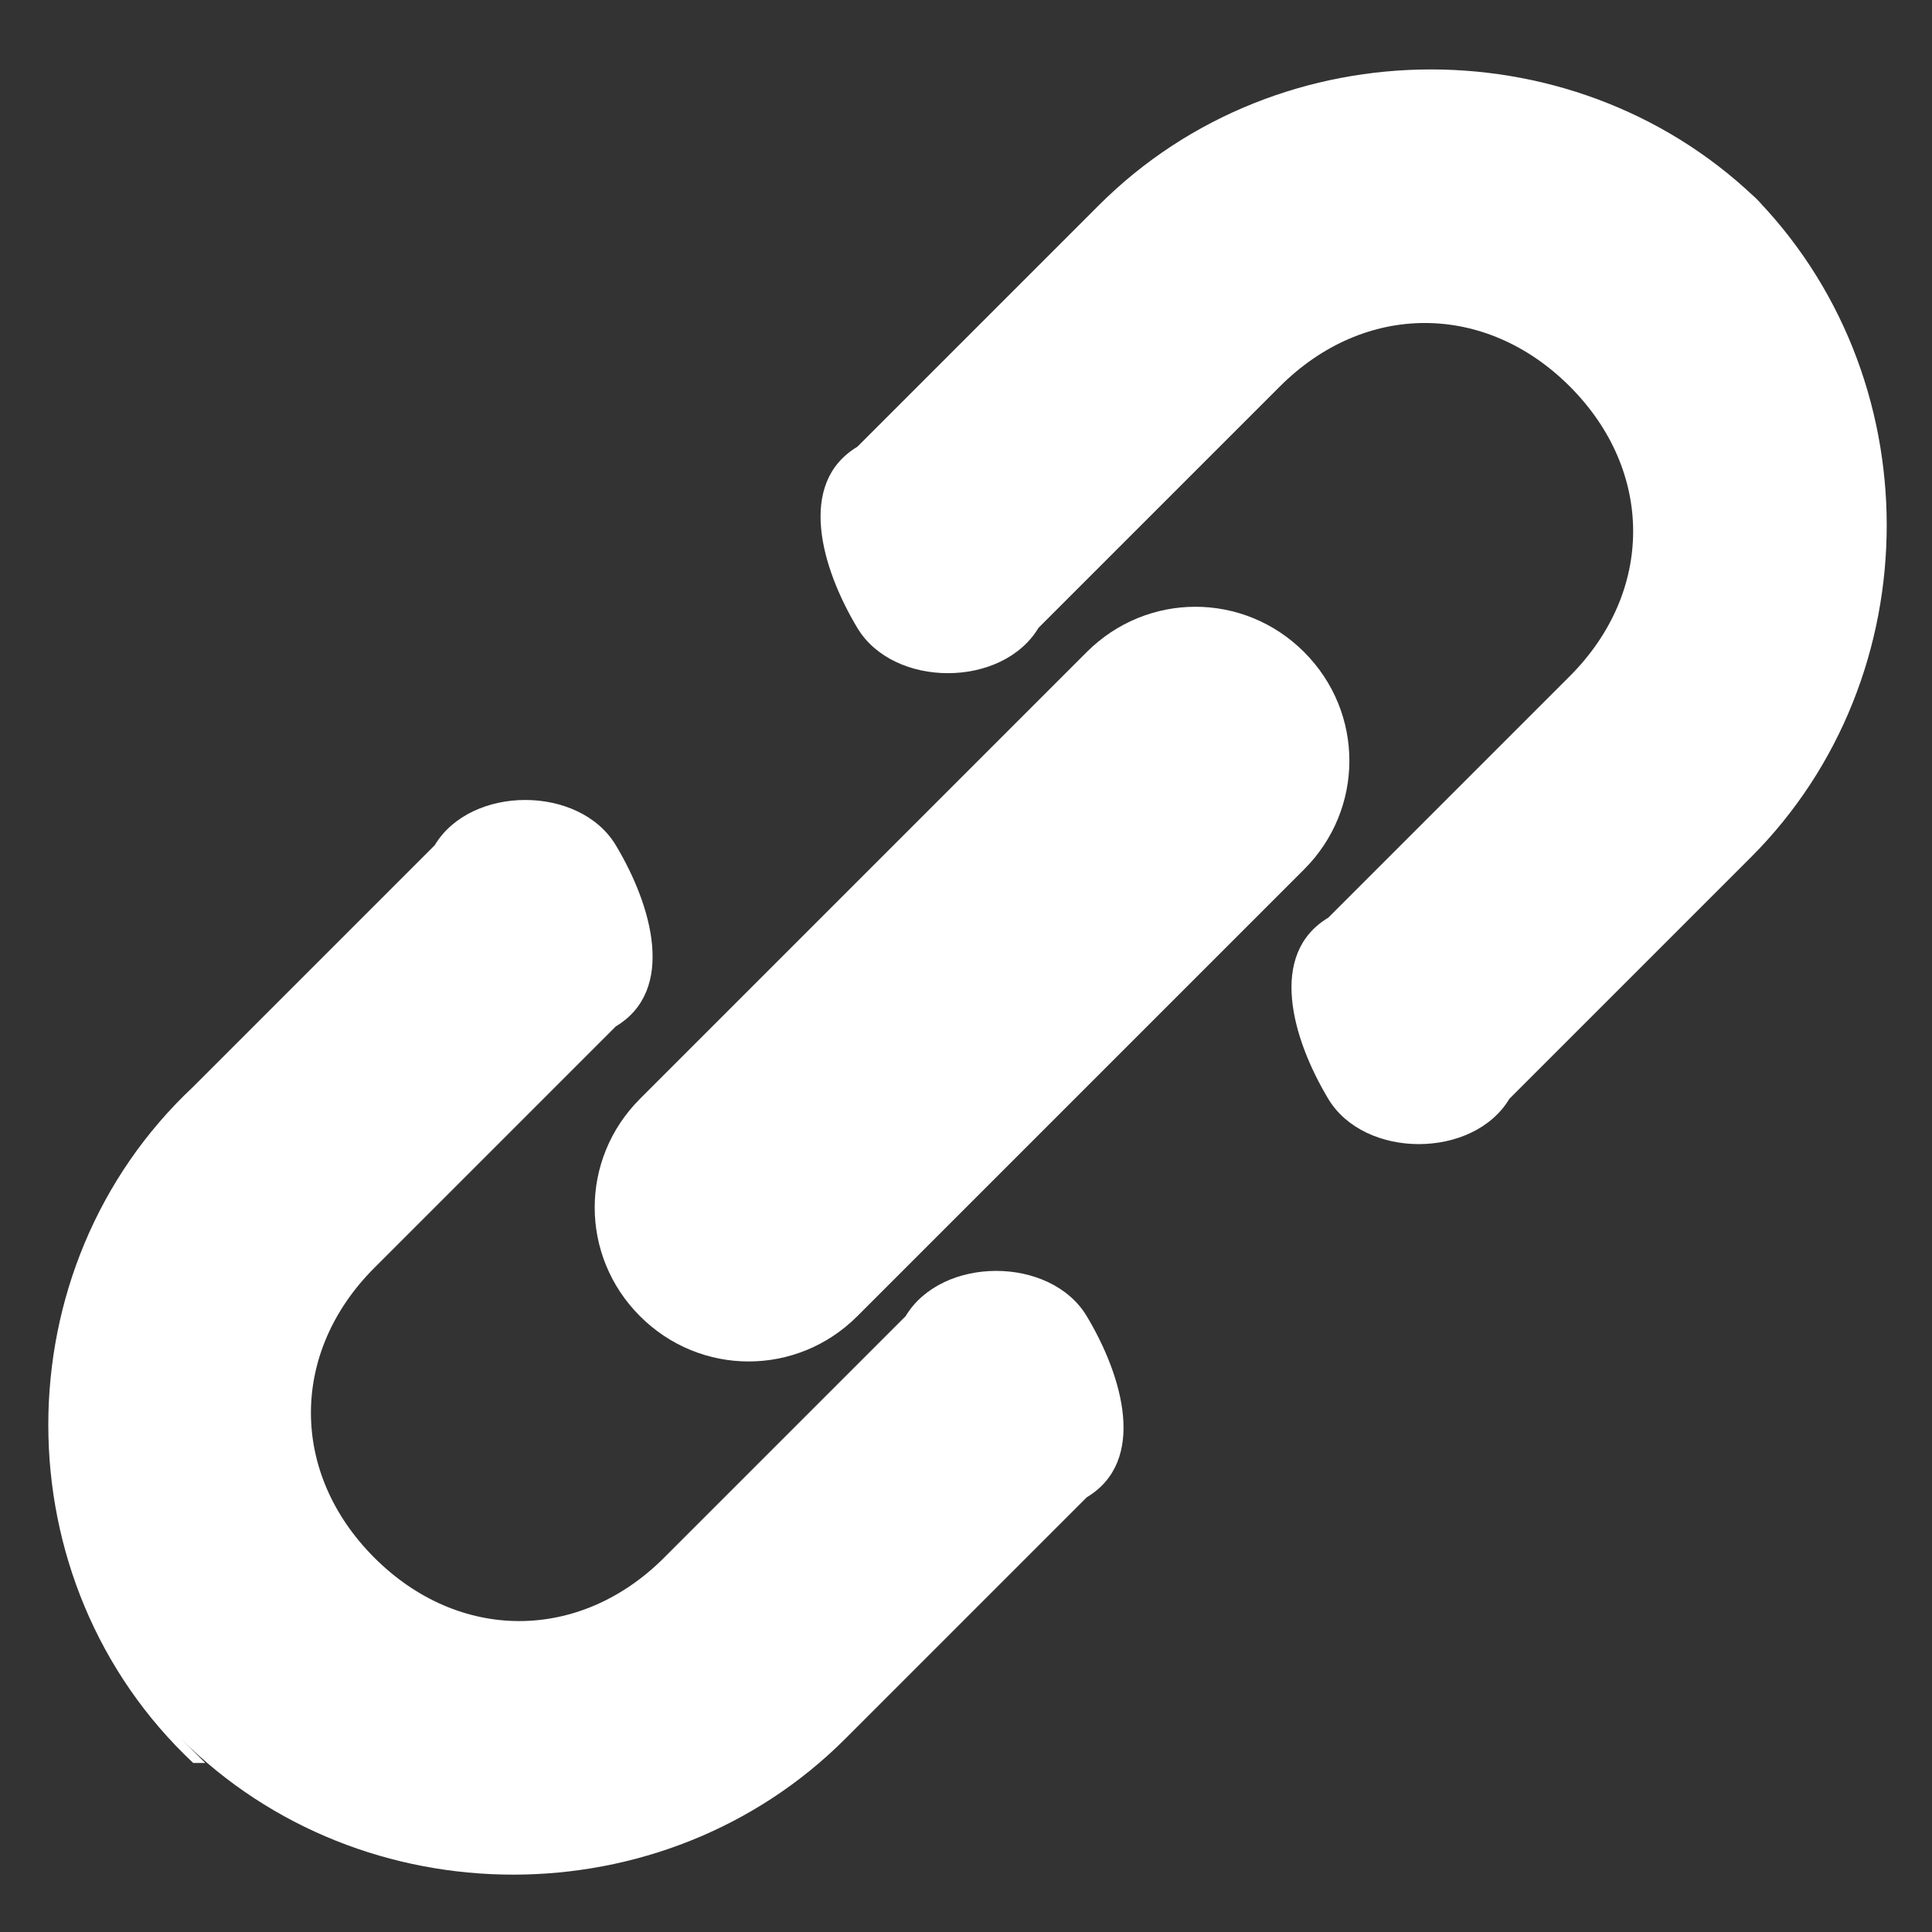 <?xml version="1.0" encoding="UTF-8"?>
<svg xmlns="http://www.w3.org/2000/svg" version="1.1" viewBox="0 0 16 16">
  <rect x="0" y="0" width="16" height="16" fill="#333333" stroke="none"/>
  <defs>
    <style>
      .cls-1 {
        fill: #fff;
      }
    </style>
  </defs>
  <!-- Generator: Adobe Illustrator 28.7.2, SVG Export Plug-In . SVG Version: 1.2.0 Build 154)  -->
  <g>
    <g id="Layer_1">
      <g id="Layer_1-2" data-name="Layer_1">
        <g>
          <path class="cls-1" d="M5.3,10.9c.5.5,1.3.5,1.8,0l3.7-3.7c.5-.5.5-1.3,0-1.8s-1.3-.5-1.8,0h0l-3.7,3.7c-.5.5-.5,1.3,0,1.8Z"/>
          <path class="cls-1" d="M1.6,14.6C0,13.1,0,10.5,1.6,9h0l2-2c.3-.5,1.2-.5,1.5,0s.5,1.2,0,1.5h0l-2,2c-.7.7-.7,1.7,0,2.4s1.7.7,2.4,0h0l2-2c.3-.5,1.2-.5,1.5,0s.5,1.2,0,1.5h0l-2,2c-1.5,1.5-4,1.5-5.5,0h0l.2.2Z"/>
          <path class="cls-1" d="M14.5,1.6c1.5,1.5,1.5,4,0,5.5h0l-2,2c-.3.5-1.2.5-1.5,0s-.5-1.2,0-1.5h0l2-2c.7-.7.7-1.7,0-2.4s-1.7-.7-2.4,0h0l-2,2c-.3.5-1.2.5-1.5,0s-.5-1.2,0-1.5h0l2-2c1.5-1.5,4-1.5,5.5,0h0l-.2-.2Z"/>
        </g>
      </g>
    </g>
  </g>
</svg>